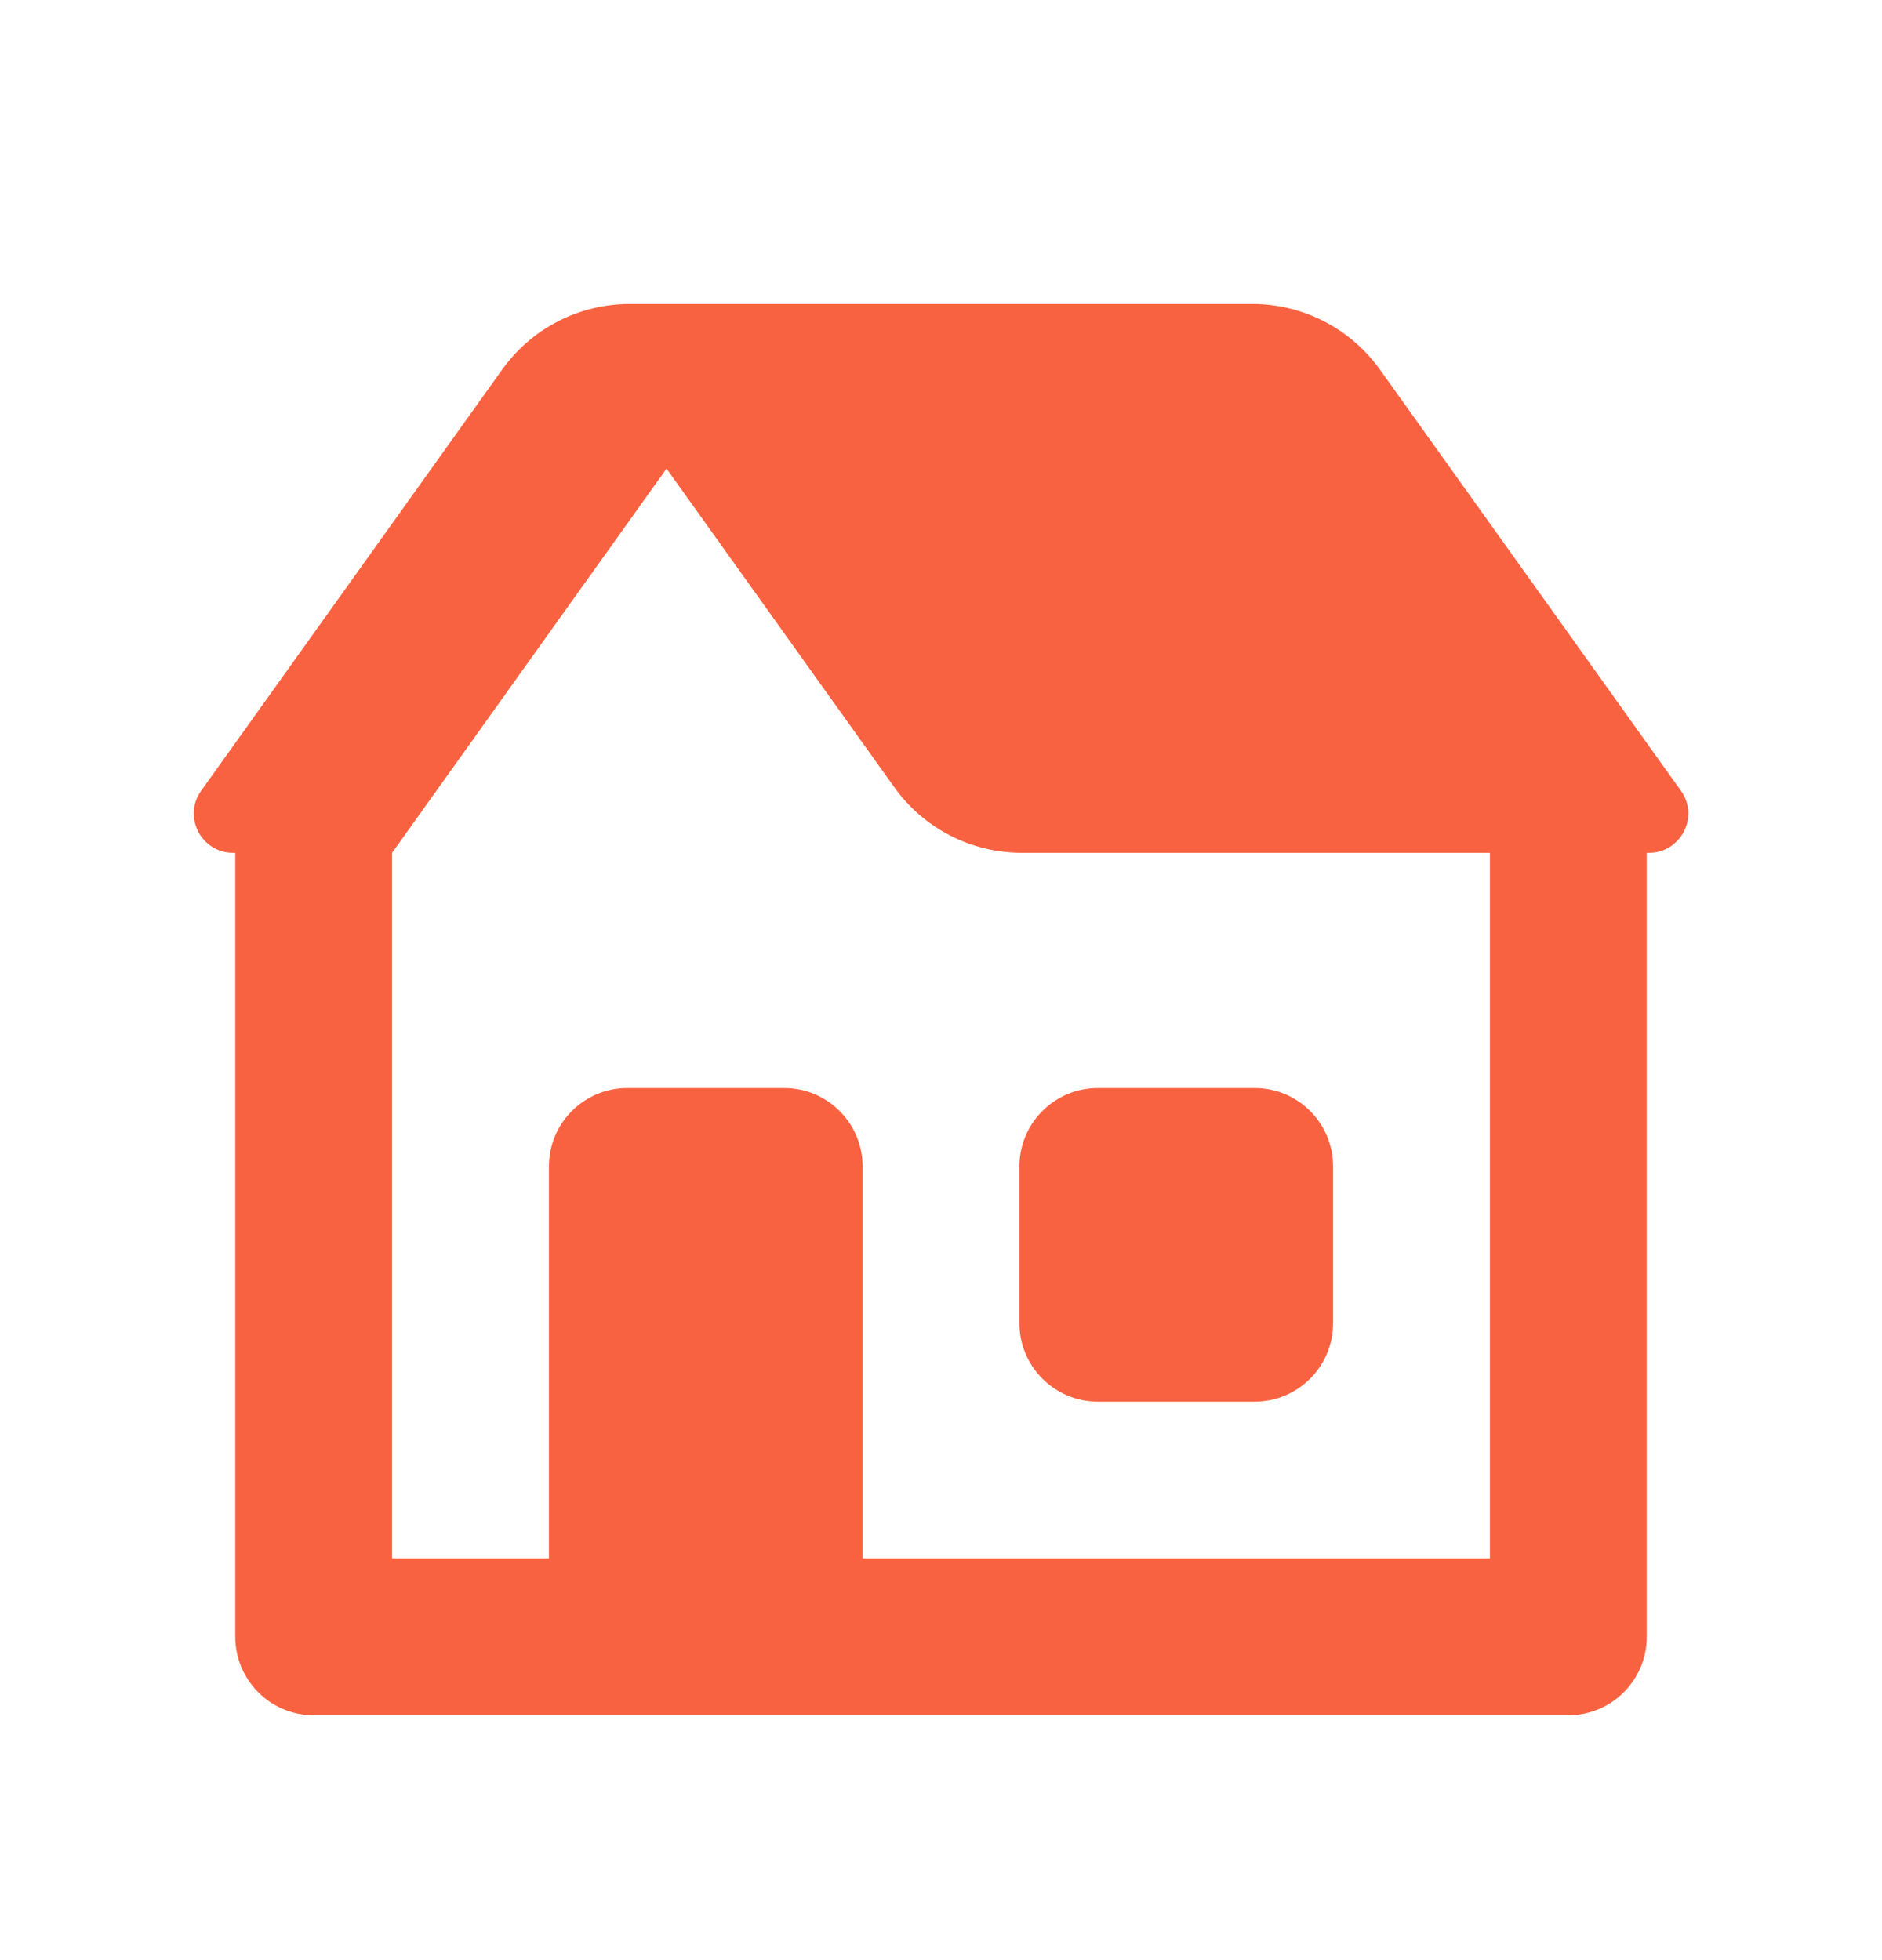 <?xml version="1.0" encoding="UTF-8"?>
<svg xmlns="http://www.w3.org/2000/svg" width="24" height="25" viewBox="0 0 24 25" fill="none">
  <path d="M8.03 3.877C7.384 3.877 6.778 4.189 6.403 4.715L2.565 10.086C2.328 10.417 2.566 10.877 2.973 10.877H3V20.877C3 21.142 3.106 21.396 3.293 21.584C3.481 21.772 3.735 21.877 4 21.877H20C20.265 21.877 20.52 21.772 20.707 21.584C20.895 21.396 21 21.142 21 20.877V10.877H21.028C21.435 10.877 21.673 10.417 21.436 10.086L17.598 4.715C17.223 4.19 16.617 3.877 15.971 3.877H8.03ZM8.5 5.977L11.403 10.039C11.778 10.565 12.384 10.877 13.03 10.877H19V19.877H11V14.877C11 14.325 10.552 13.877 10 13.877H8C7.448 13.877 7 14.325 7 14.877V19.877H5V10.877L8.5 5.977ZM14 13.877C13.448 13.877 13 14.325 13 14.877V16.877C13 17.429 13.448 17.877 14 17.877H16C16.552 17.877 17 17.429 17 16.877V14.877C17 14.325 16.552 13.877 16 13.877H14Z" fill="#f96240"></path>
</svg>
